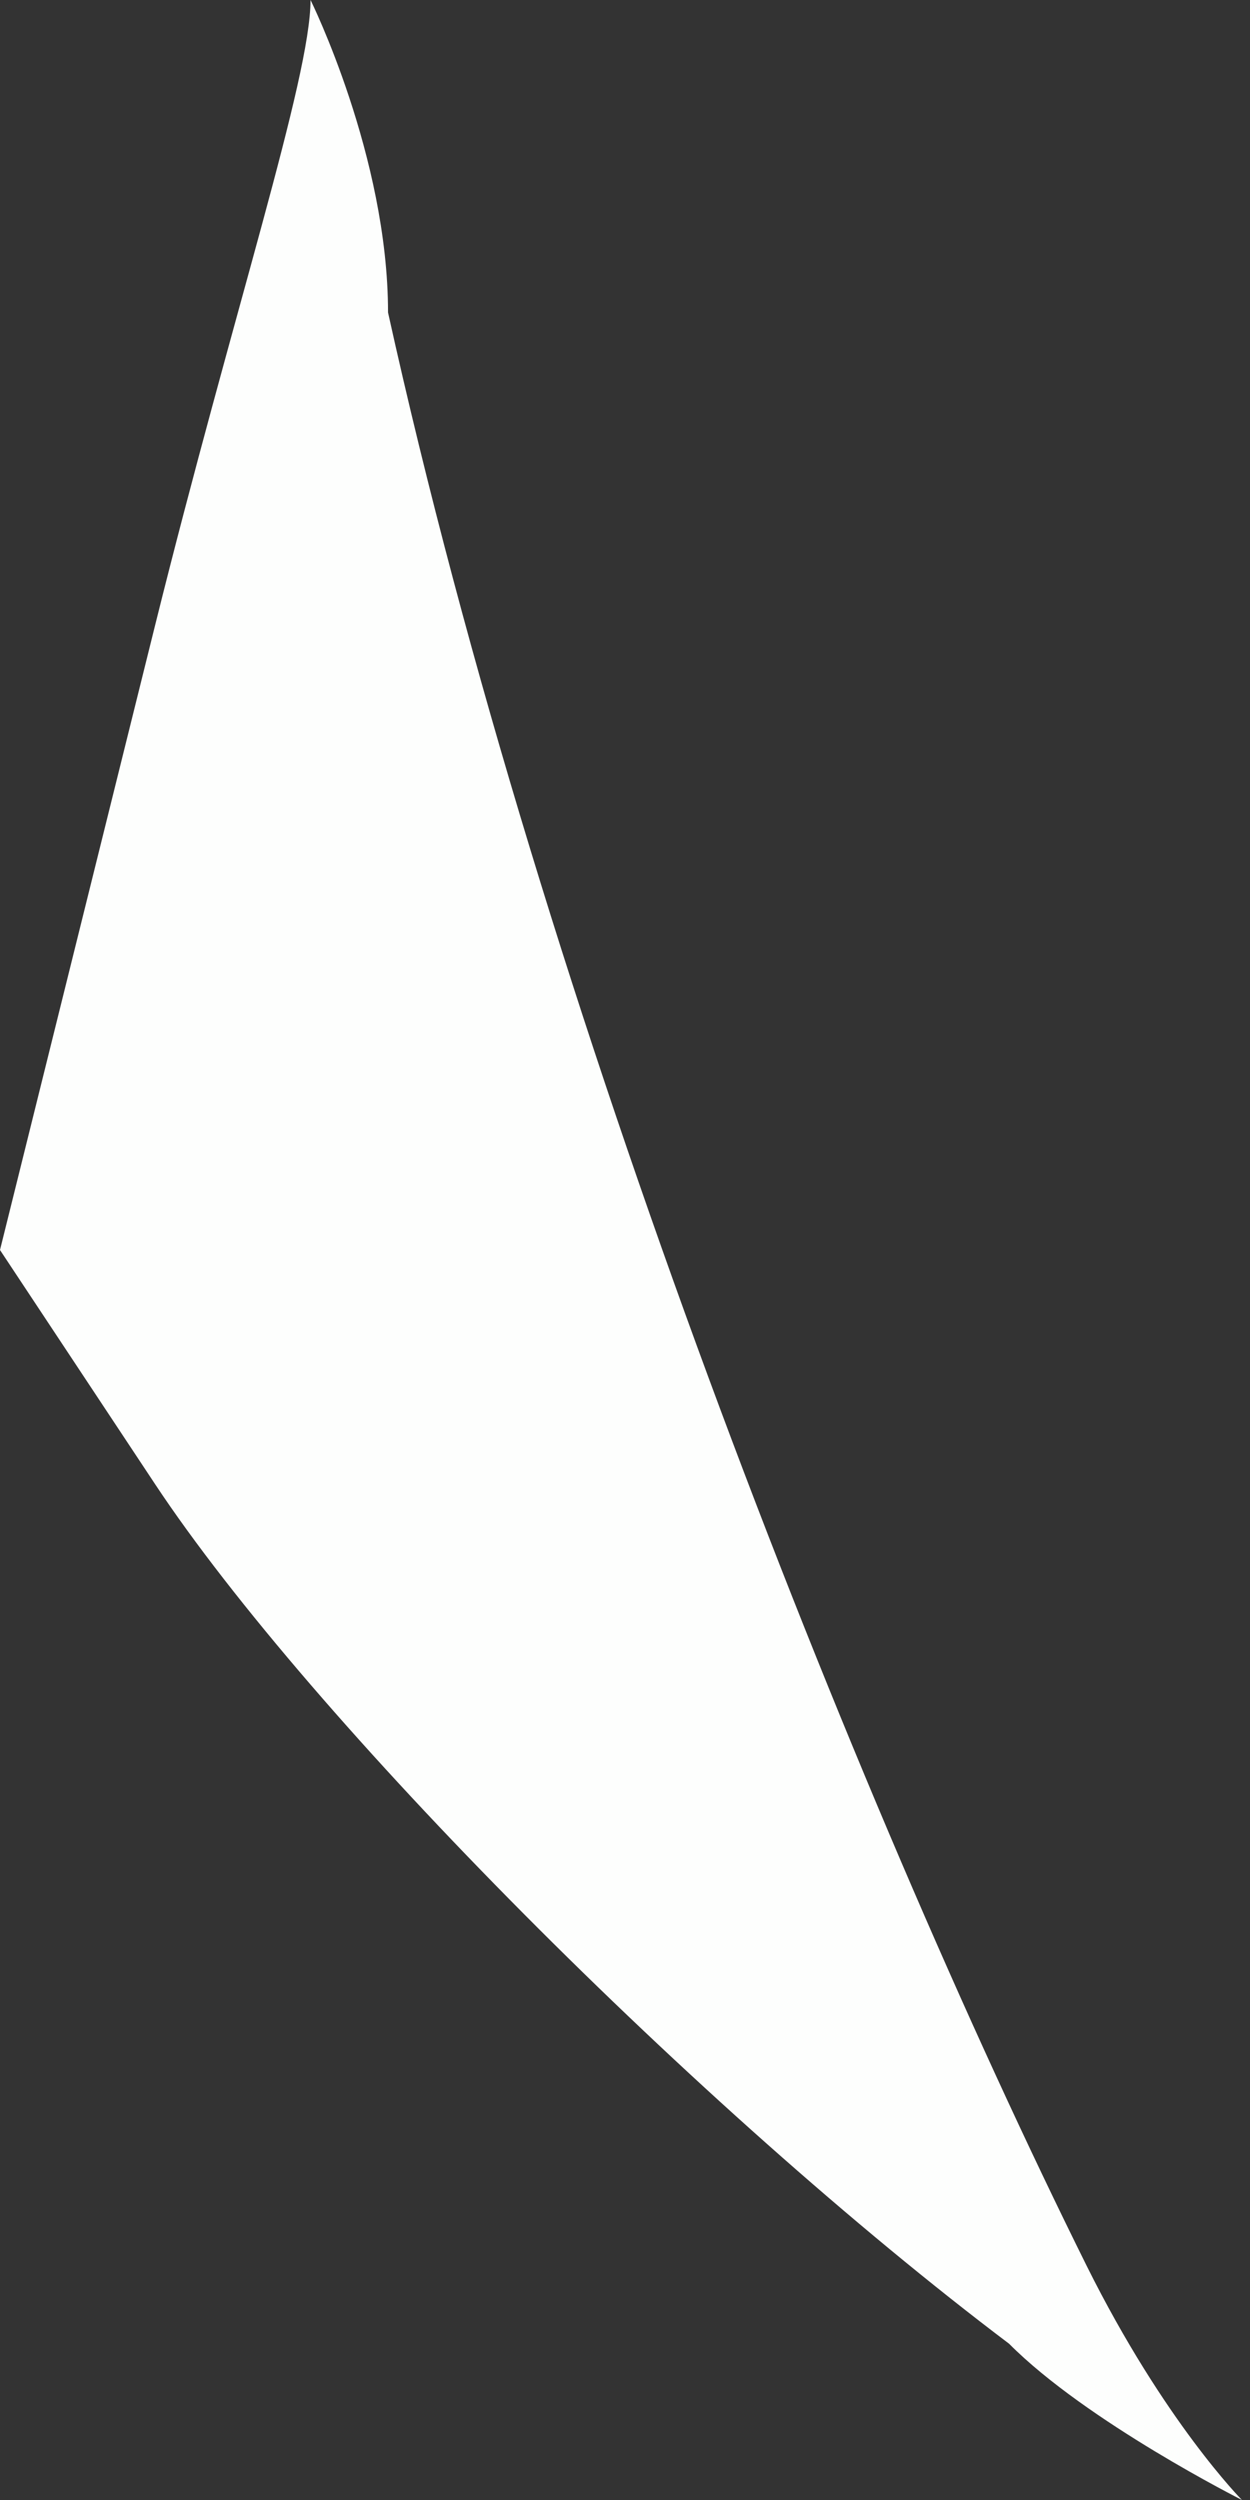 <?xml version="1.0" encoding="UTF-8"?> <svg xmlns="http://www.w3.org/2000/svg" width="7" height="14" viewBox="0 0 7 14" fill="none"><rect x="0" y="0" width="7" height="14" fill="#333333" stroke="none"/> <path fill-rule="evenodd" clip-rule="evenodd" d="M5.651 13.125C3.912 11.812 1.739 9.625 0.869 8.312L0 7L0.869 3.5C1.304 1.75 1.739 0.437 1.739 0C1.739 0 2.173 0.875 2.173 1.75C3.043 5.687 4.781 10.062 6.085 12.688C6.52 13.562 6.955 14 6.955 14C6.955 14 6.085 13.562 5.651 13.125Z" fill="#FDFEFD"></path> </svg> 